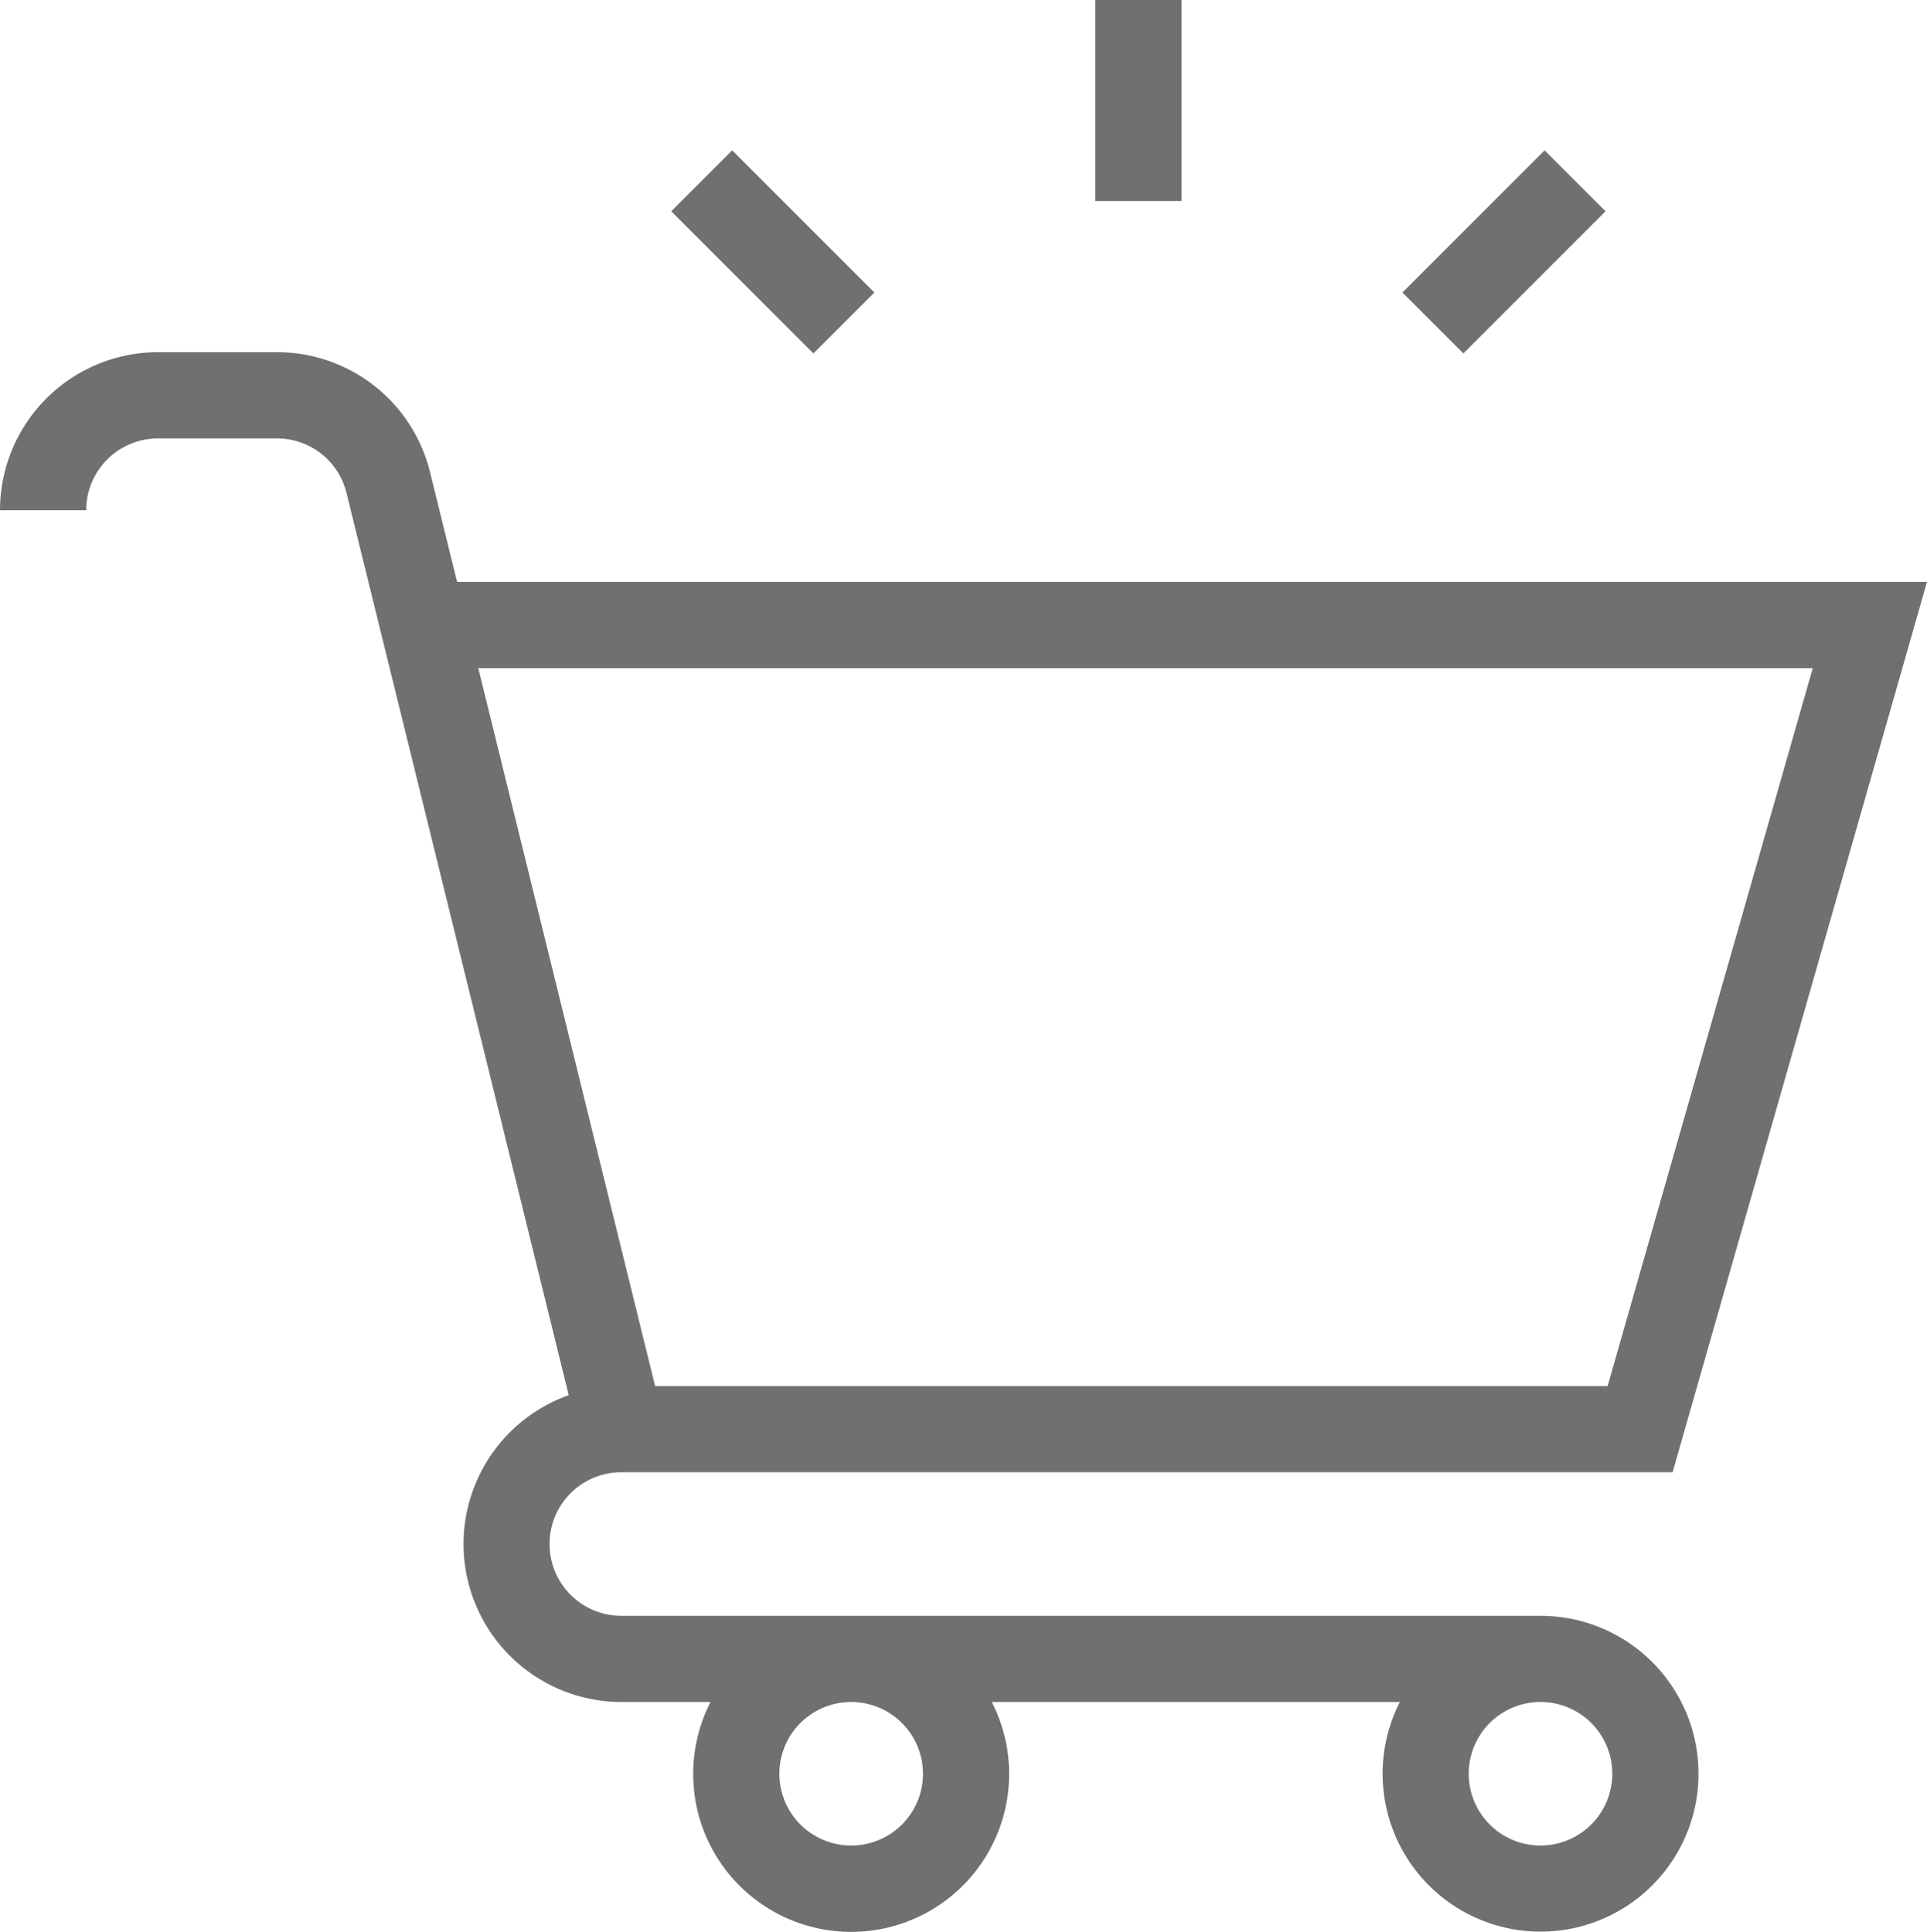 <svg xmlns="http://www.w3.org/2000/svg" width="51.719" height="51.856" viewBox="0 0 51.719 51.856">
  <g id="Groupe_547" data-name="Groupe 547" transform="translate(15486 657.04)">
    <path id="Tracé_308" data-name="Tracé 308" d="M41.346,156.586H16.677a1.927,1.927,0,0,1,0-3.855H44.891l6.828-23.9H12.268l-.725-2.943a4.23,4.23,0,0,0-4.117-3.224H4.24A4.245,4.245,0,0,0,0,126.906H2.313a1.929,1.929,0,0,1,1.927-1.927H7.426A1.922,1.922,0,0,1,9.3,126.443l5.964,24.22a4.24,4.24,0,0,0,1.416,8.236H19.07a4.24,4.24,0,1,0,7.549,0H37.571a4.239,4.239,0,1,0,3.775-2.313m7.307-25.44-5.506,19.273H17.583l-4.746-19.273Zm-23.881,29.68a1.927,1.927,0,1,1-1.927-1.927,1.929,1.929,0,0,1,1.927,1.927m16.574,1.927a1.927,1.927,0,1,1,1.927-1.927,1.929,1.929,0,0,1-1.927,1.927" transform="translate(-15486 -770.25)" fill="#707070"/>
    <rect id="Rectangle_259" data-name="Rectangle 259" width="2.313" height="5.396" transform="translate(-15456.603 -657.04)" fill="#707070"/>
    <rect id="Rectangle_260" data-name="Rectangle 260" width="2.313" height="5.396" transform="translate(-15467.984 -651.368) rotate(-44.999)" fill="#707070"/>
    <rect id="Rectangle_261" data-name="Rectangle 261" width="5.396" height="2.313" transform="translate(-15448.36 -649.188) rotate(-45)" fill="#707070"/>
  </g>
</svg>
